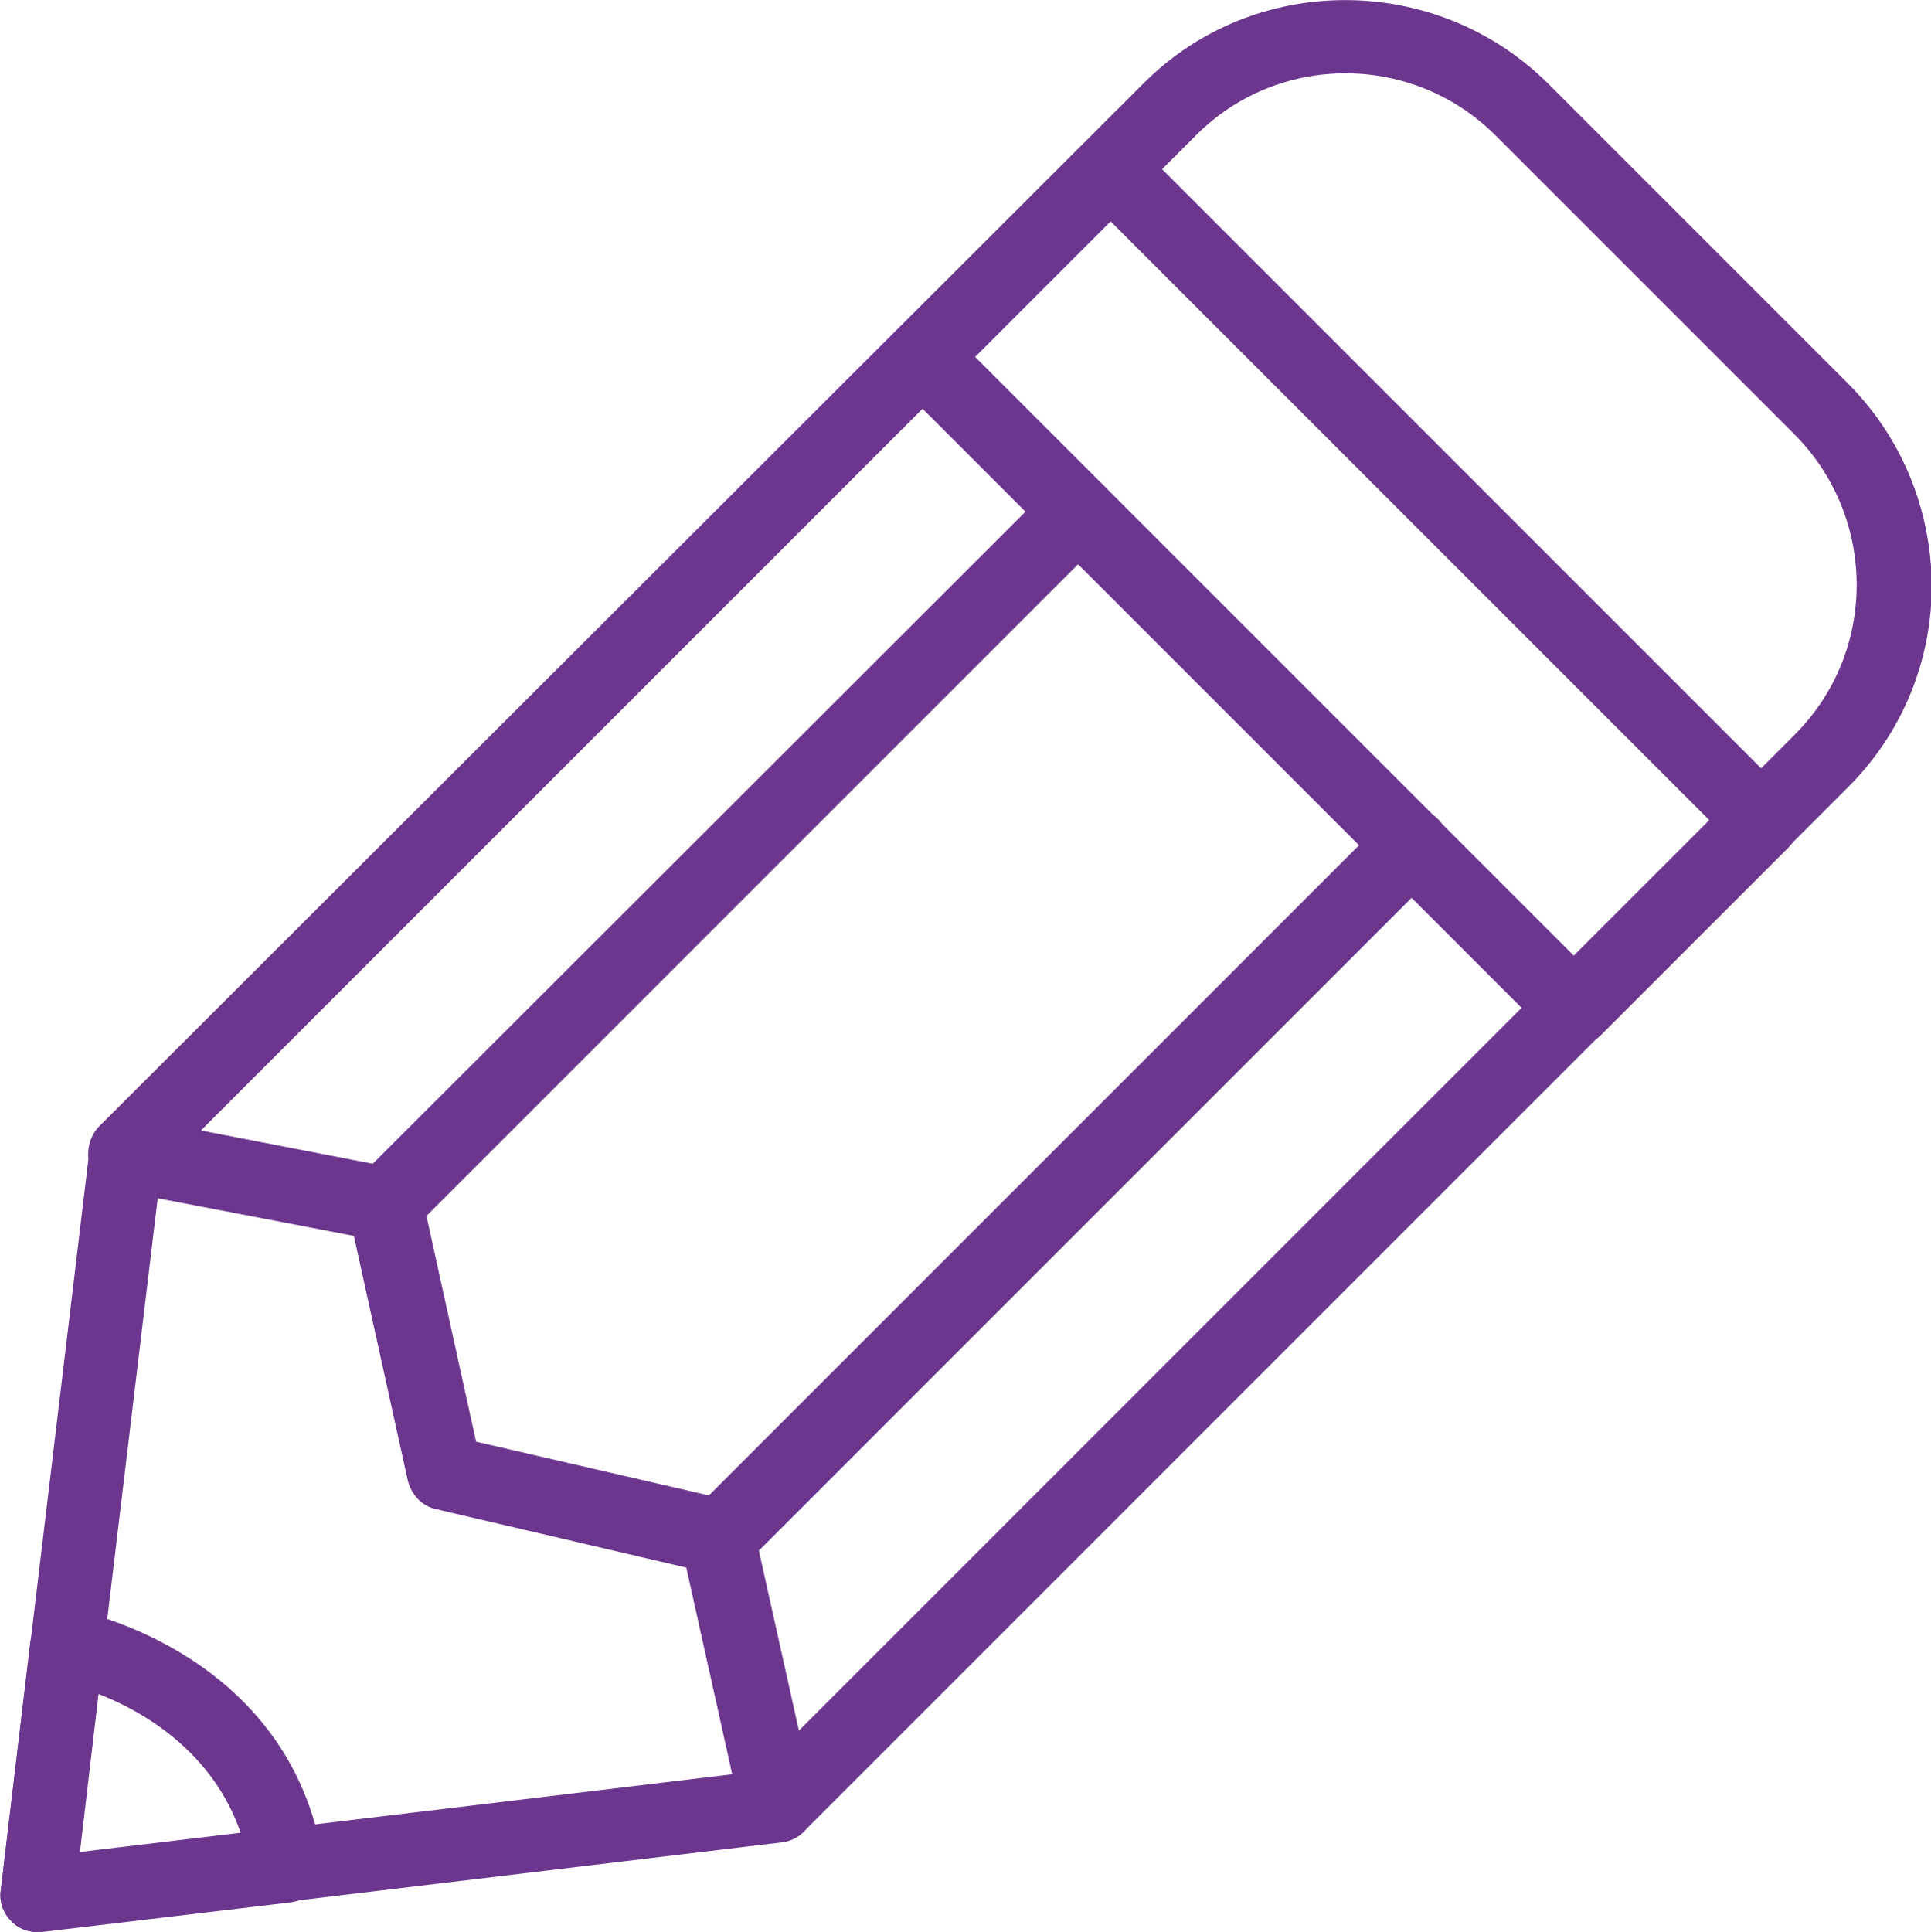 <?xml version="1.0" encoding="UTF-8"?>
<svg id="_レイヤー_2" data-name="レイヤー 2" xmlns="http://www.w3.org/2000/svg" viewBox="0 0 26.08 26.09">
  <defs>
    <style>
      .cls-1 {
        fill: #6d368e;
        stroke-width: 0px;
      }
    </style>
  </defs>
  <g id="_レイヤー_1-2" data-name="レイヤー 1">
    <g>
      <path class="cls-1" d="m10.5,24.88s-.09,0-.14-.02c-.18-.05-.31-.19-.35-.37l-.74-3.33-3.38-.79c-.19-.04-.33-.19-.38-.38l-.73-3.31-3.19-.62c-.18-.04-.33-.17-.38-.34s0-.37.12-.5L15.44,1.13c1.5-1.51,3.96-1.5,5.47,0l4.04,4.04c.73.73,1.13,1.7,1.14,2.73,0,1.03-.4,2-1.13,2.73l-14.1,14.1c-.1.1-.22.15-.35.15Zm-4.08-5.41l3.38.78c.19.04.33.19.37.38l.61,2.75,13.46-13.46c1.12-1.12,1.11-2.93,0-4.05l-4.04-4.04c-1.12-1.12-2.94-1.12-4.05,0L2.71,15.27l2.58.5c.2.04.35.19.39.38l.73,3.32Z"/>
      <path class="cls-1" d="m.5,26.09c-.13,0-.26-.05-.35-.15-.11-.11-.16-.26-.14-.41l1.2-10.01c.02-.14.09-.26.2-.34.11-.08.25-.11.39-.09l3.51.68c.2.04.35.19.39.38l.73,3.32,3.38.78c.19.04.33.19.37.38l.81,3.64c.03.14,0,.28-.08.4-.08.12-.21.19-.35.21l-10,1.2s-.04,0-.06,0Zm1.63-9.91l-1.06,8.84,8.82-1.06-.62-2.79-3.38-.79c-.19-.04-.33-.19-.38-.38l-.73-3.31-2.66-.51Z"/>
      <path class="cls-1" d="m21.26,14.12c-.13,0-.26-.05-.35-.15L12.11,5.17c-.09-.09-.15-.22-.15-.35s.05-.26.15-.35l2.53-2.53c.2-.2.51-.2.71,0l8.8,8.8c.2.2.2.51,0,.71l-2.53,2.53c-.1.1-.23.15-.35.15ZM13.17,4.82l8.09,8.09,1.83-1.83L15,2.99l-1.83,1.83Z"/>
      <path class="cls-1" d="m5.2,16.76c-.13,0-.26-.05-.35-.15-.2-.2-.2-.51,0-.71L14.2,6.56c.2-.2.51-.2.71,0s.2.51,0,.71l-9.35,9.35c-.1.1-.23.15-.35.15Z"/>
      <path class="cls-1" d="m9.71,21.27c-.13,0-.26-.05-.35-.15-.2-.2-.2-.51,0-.71l9.35-9.35c.2-.2.51-.2.71,0s.2.51,0,.71l-9.35,9.35c-.1.1-.23.15-.35.15Z"/>
      <path class="cls-1" d="m.5,26.09c-.13,0-.26-.05-.35-.15-.11-.11-.16-.26-.14-.41l.4-3.36c.02-.14.09-.26.2-.34.11-.08.25-.11.39-.09.12.02,2.91.6,3.36,3.37.02.13-.01.27-.09.38-.08.11-.2.18-.34.2l-3.36.4s-.04,0-.06,0Zm.83-3.21l-.25,2.13,2.17-.26c-.38-1.1-1.32-1.64-1.91-1.87Z"/>
    </g>
  </g>
</svg>